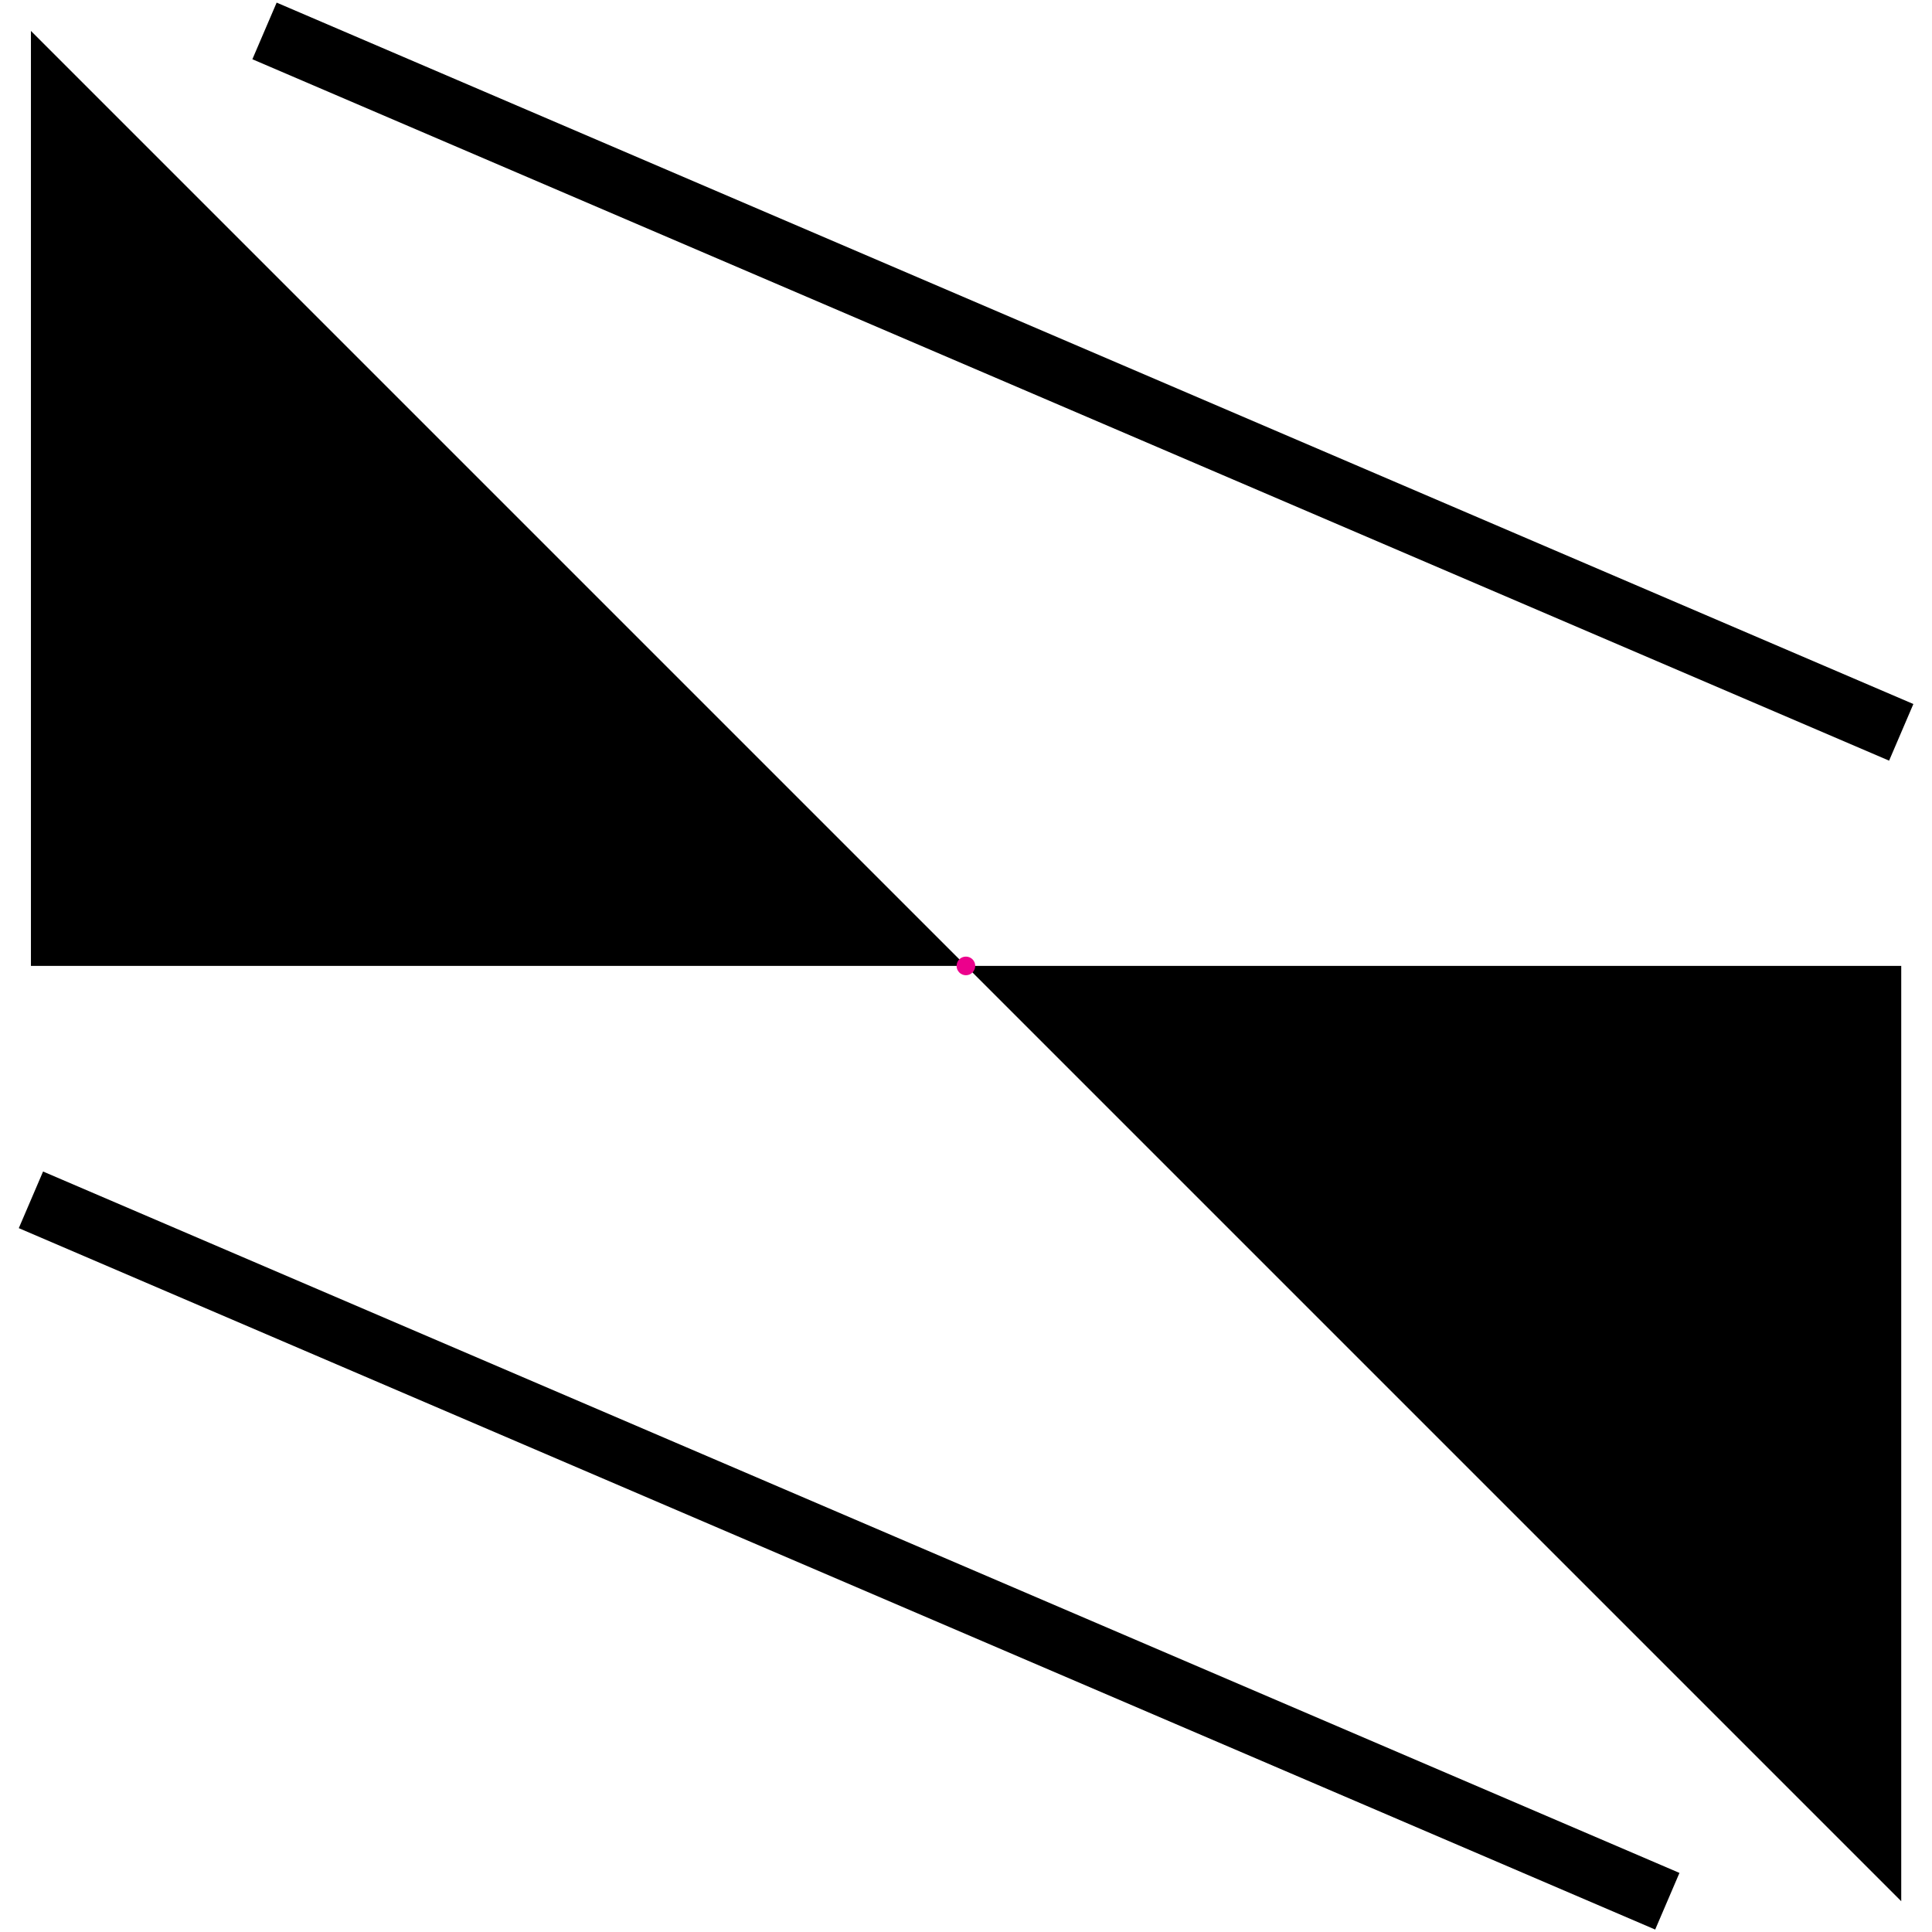 <?xml version="1.0" encoding="UTF-8"?>
<svg xmlns="http://www.w3.org/2000/svg" xmlns:xlink="http://www.w3.org/1999/xlink" width="23.424pt" height="23.424pt" viewBox="0 0 23.424 23.424" version="1.1">
<defs>
<clipPath id="clip1">
  <path d="M 11 11 L 23.426 11 L 23.426 23.426 L 11 23.426 Z M 11 11 "/>
</clipPath>
<clipPath id="clip2">
  <path d="M 0 0 L 23.426 0 L 23.426 20 L 0 20 Z M 0 0 "/>
</clipPath>
<clipPath id="clip3">
  <path d="M 0 3 L 23.426 3 L 23.426 23.426 L 0 23.426 Z M 0 3 "/>
</clipPath>
</defs>
<g id="surface1">
<g clip-path="url(#clip1)" clip-rule="nonzero">
<path style=" stroke:none;fill-rule:nonzero;fill:rgb(0%,0%,0%);fill-opacity:1;" d="M 11.711 11.711 L 23.051 11.711 L 23.051 23.051 Z M 11.711 11.711 "/>
</g>
<path style=" stroke:none;fill-rule:nonzero;fill:rgb(0%,0%,0%);fill-opacity:1;" d="M 11.711 11.711 L 0.375 11.711 L 0.375 0.375 Z M 11.711 11.711 "/>
<g clip-path="url(#clip2)" clip-rule="nonzero">
<path style="fill:none;stroke-width:0.747;stroke-linecap:butt;stroke-linejoin:miter;stroke:rgb(0%,0%,0%);stroke-opacity:1;stroke-miterlimit:10;" d="M 11.339 2.833 L -8.505 11.337 " transform="matrix(1,0,0,-1,11.712,11.712)"/>
</g>
<g clip-path="url(#clip3)" clip-rule="nonzero">
<path style="fill:none;stroke-width:0.747;stroke-linecap:butt;stroke-linejoin:miter;stroke:rgb(0%,0%,0%);stroke-opacity:1;stroke-miterlimit:10;" d="M -11.337 -2.835 L 8.503 -11.339 " transform="matrix(1,0,0,-1,11.712,11.712)"/>
</g>
<path style=" stroke:none;fill-rule:nonzero;fill:rgb(92.549%,0%,54.9%);fill-opacity:1;" d="M 11.824 11.711 C 11.824 11.648 11.773 11.598 11.711 11.598 C 11.648 11.598 11.598 11.648 11.598 11.711 C 11.598 11.773 11.648 11.824 11.711 11.824 C 11.773 11.824 11.824 11.773 11.824 11.711 Z M 11.824 11.711 "/>
</g>
</svg>
